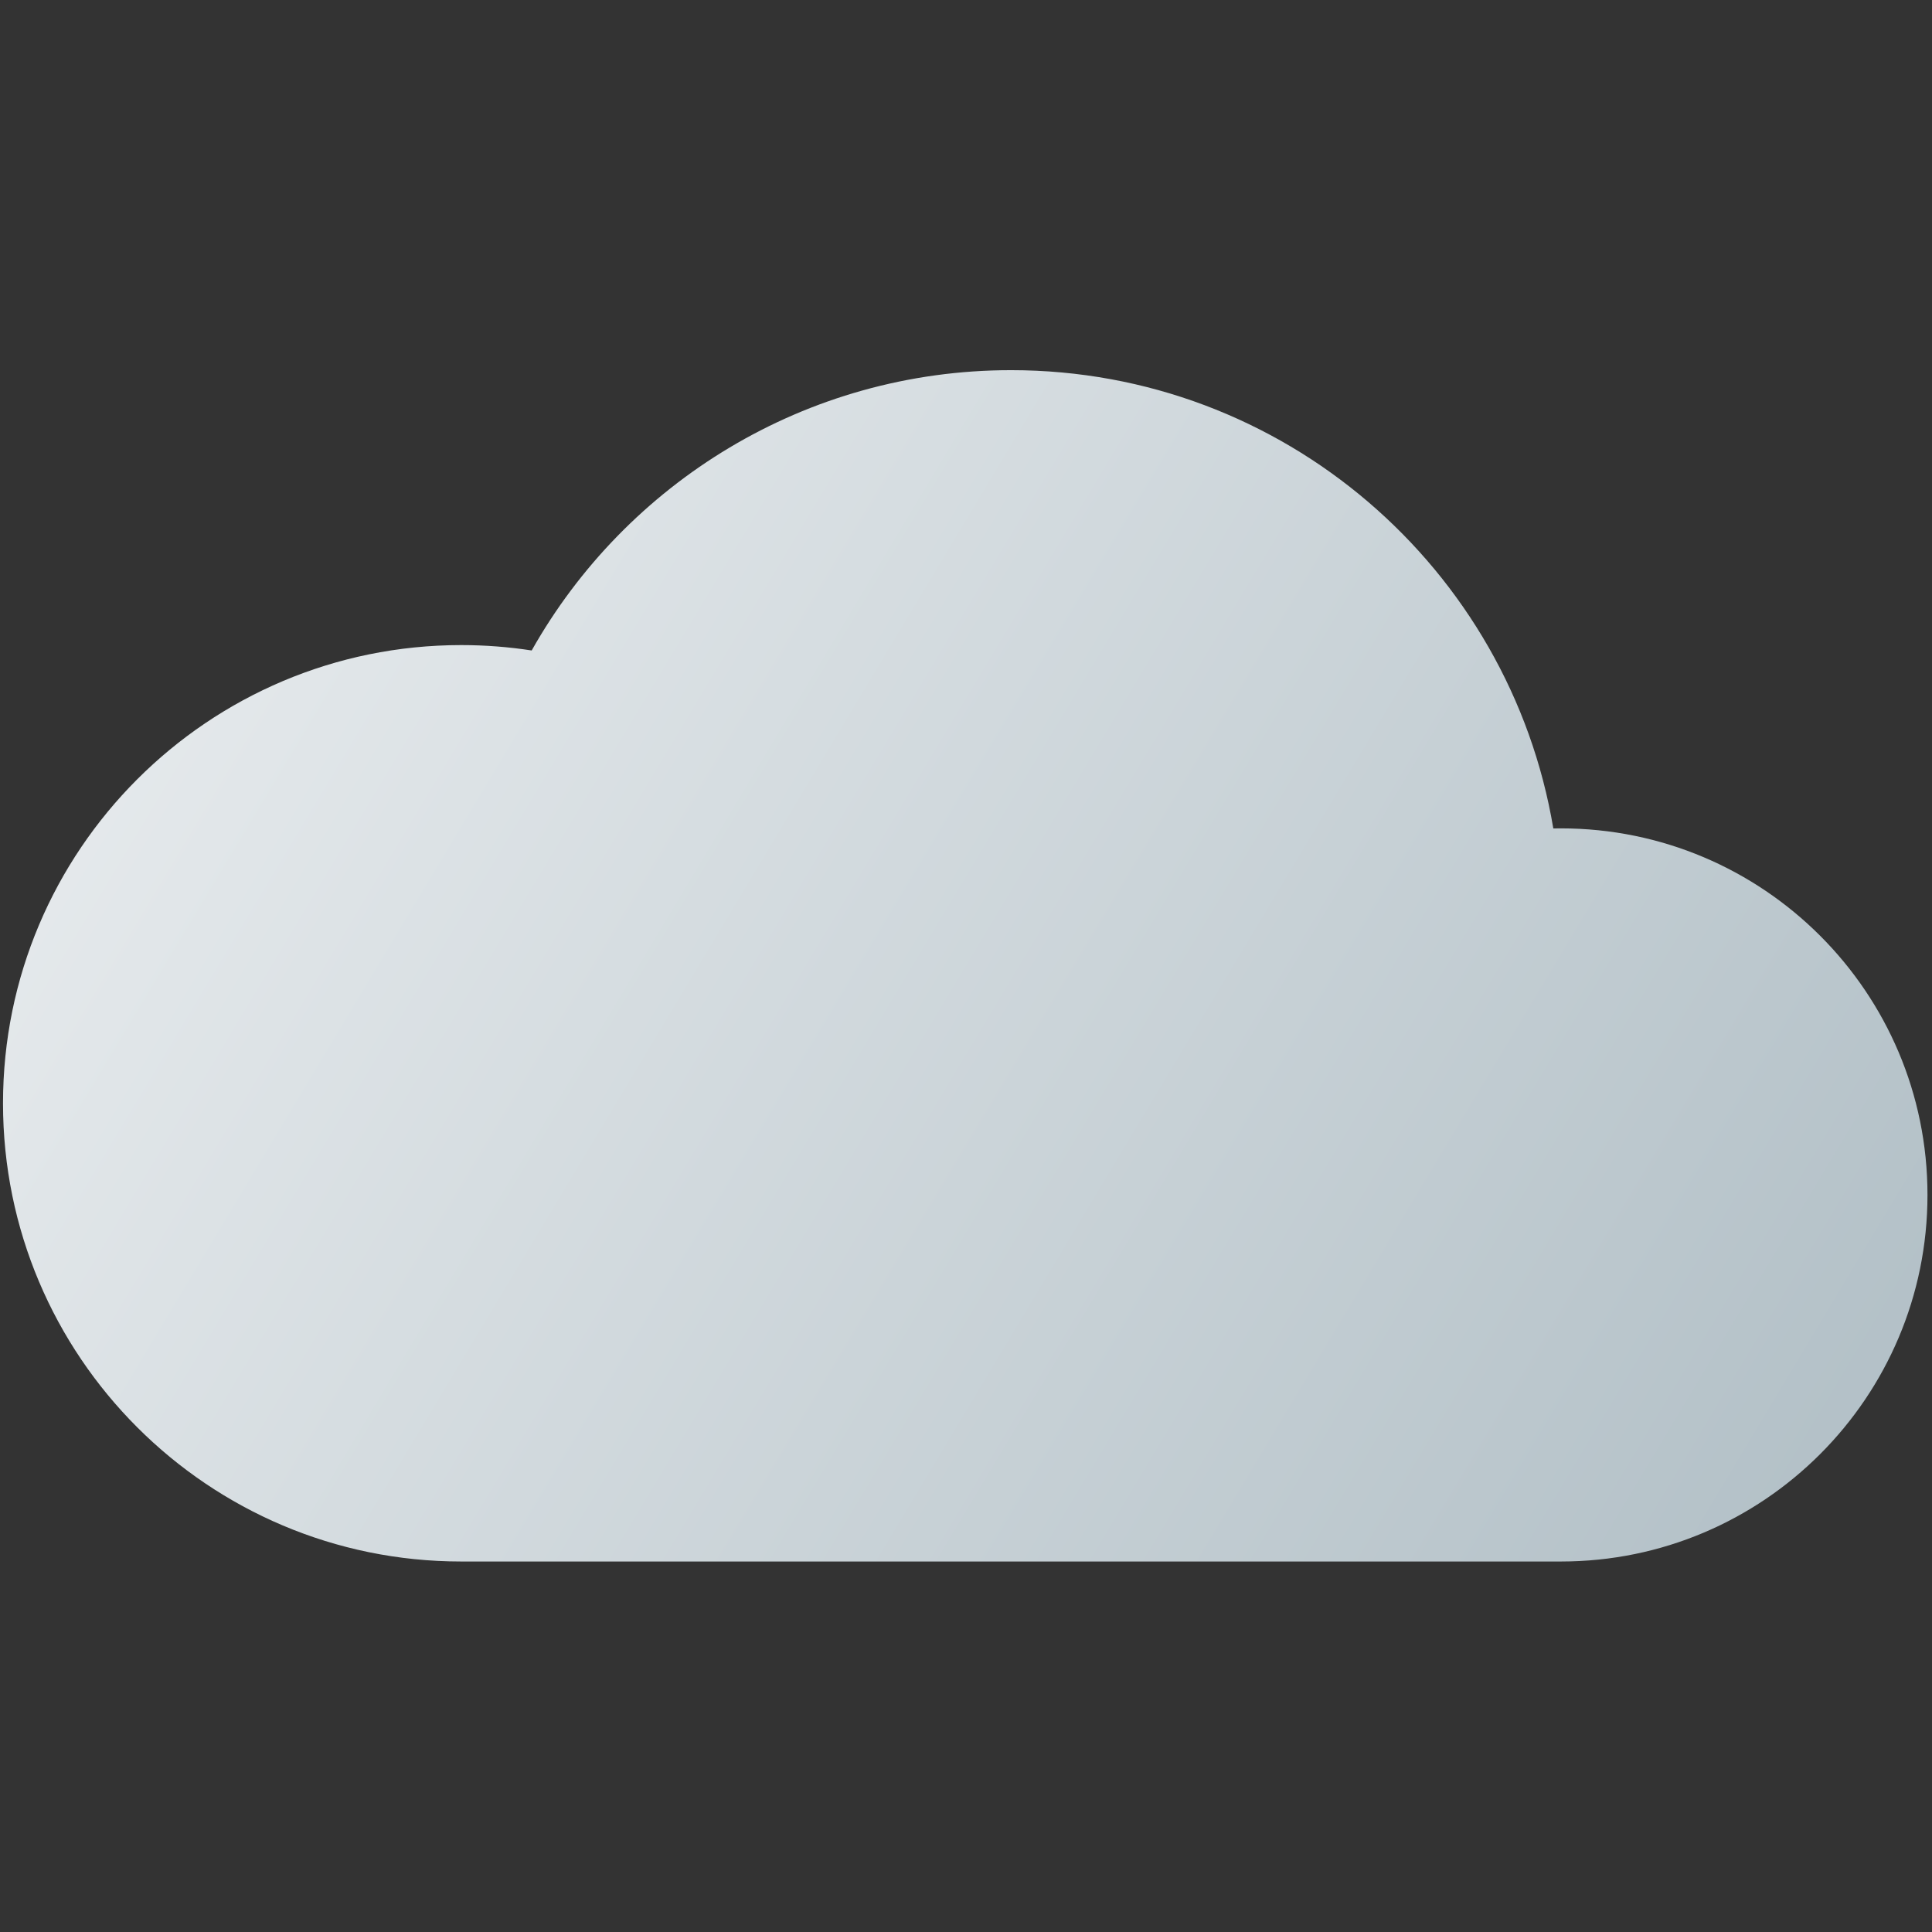 <svg width="257" height="257" viewBox="0 0 257 257" fill="none" xmlns="http://www.w3.org/2000/svg">
<rect x="0" y="0" width="257" height="257" fill="#333333" stroke="none"/>
<path d="M207.639 207.716C234.568 207.715 256.399 185.884 256.399 158.954C256.399 132.024 234.567 110.192 207.637 110.192C207.299 110.192 206.962 110.196 206.626 110.203C200.827 75.605 170.739 49.24 134.493 49.24C107.125 49.24 83.268 64.271 70.726 86.528C67.671 86.056 64.54 85.811 61.352 85.811C27.689 85.811 0.4 113.101 0.4 146.764C0.4 180.427 27.689 207.716 61.352 207.716C61.353 207.716 61.352 207.716 61.352 207.716L207.639 207.716Z" fill="url(#paint0_linear_14_32)"/>
<defs>
<linearGradient id="paint0_linear_14_32" x1="0.4" y1="51.8" x2="256.4" y2="205.4" gradientUnits="userSpaceOnUse">
<stop stop-color="#ECEFF1"/>
<stop offset="1" stop-color="#B0BEC5"/>
</linearGradient>
</defs>
</svg>
